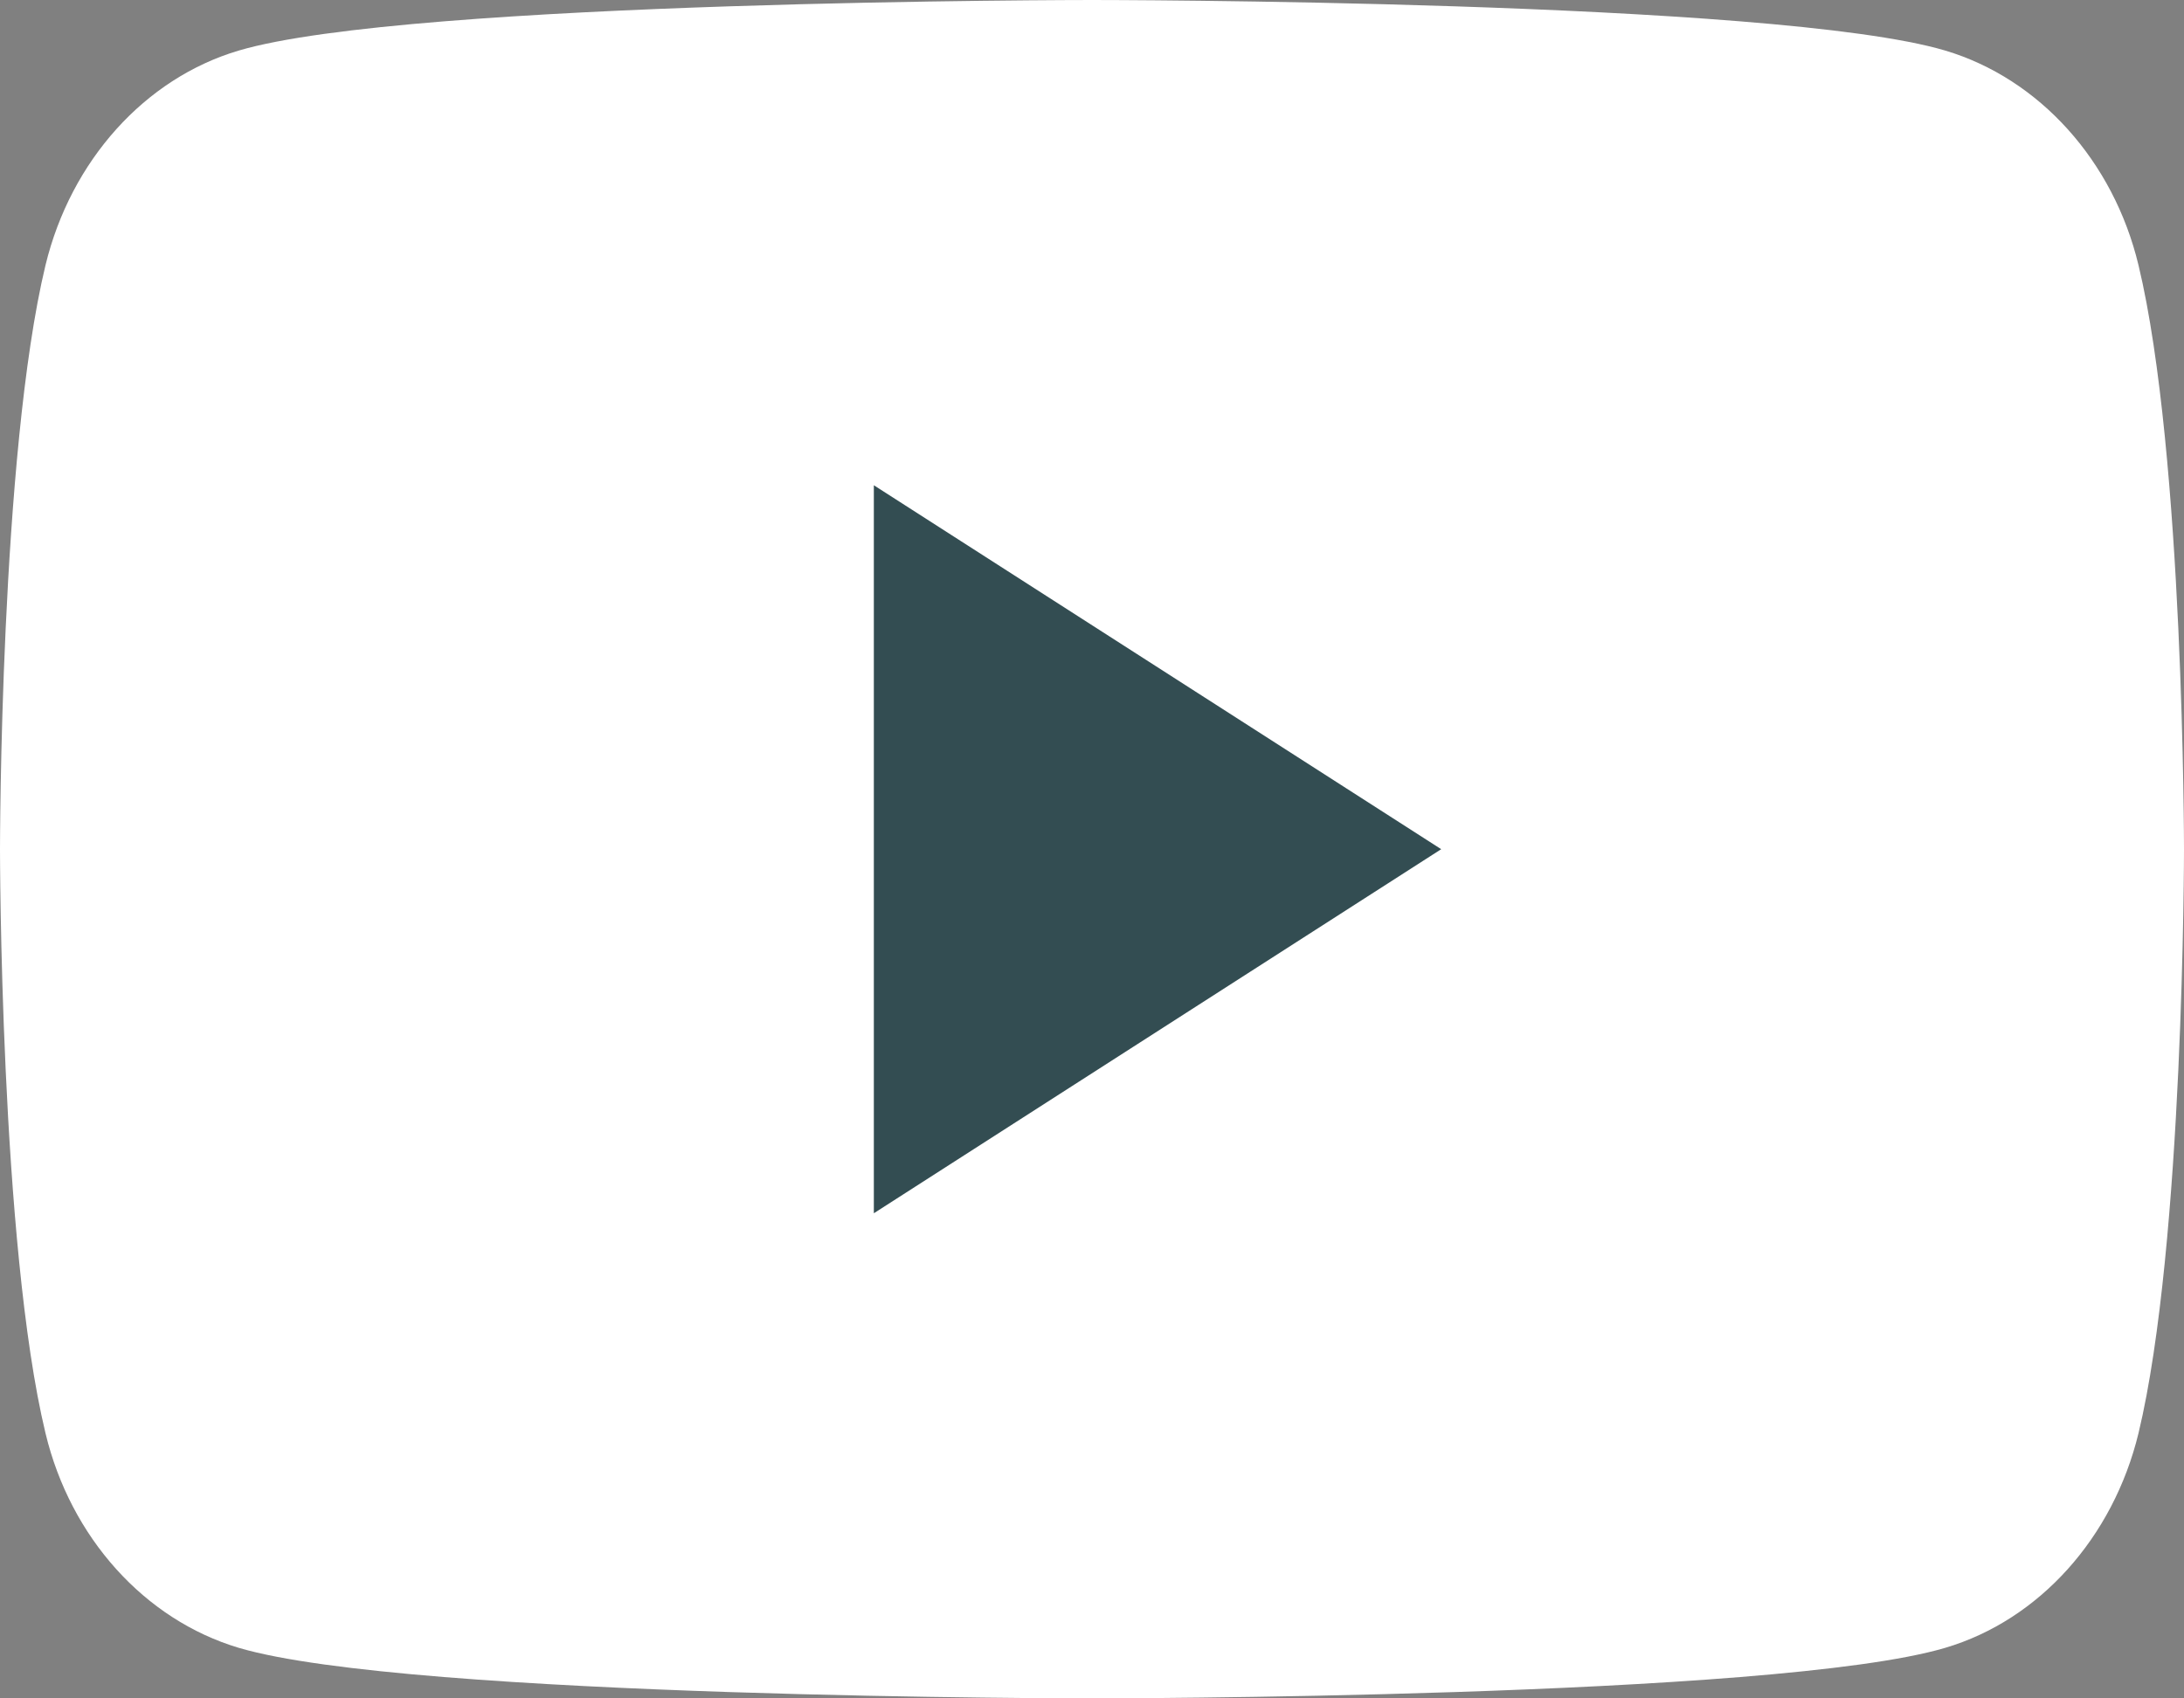 <svg width="18" height="14" viewBox="0 0 18 14" fill="none" xmlns="http://www.w3.org/2000/svg">
<rect x="0" y="0" width="18" height="14" fill="#808080" stroke="none"/>
<path d="M17.625 2.186C17.419 1.327 16.809 0.649 16.033 0.417C14.63 1.51721e-07 9 0 9 0C9 0 3.373 1.51721e-07 1.967 0.417C1.194 0.646 0.584 1.324 0.375 2.186C0 3.745 0 7 0 7C0 7 0 10.255 0.375 11.814C0.581 12.673 1.191 13.351 1.967 13.583C3.373 14 9 14 9 14C9 14 14.63 14 16.033 13.583C16.806 13.354 17.416 12.676 17.625 11.814C18 10.255 18 7 18 7C18 7 18 3.745 17.625 2.186Z" fill="white"/>
<path d="M7.202 10.001L11.878 7L7.202 4V10.001Z" fill="#334D52"/>
</svg>
